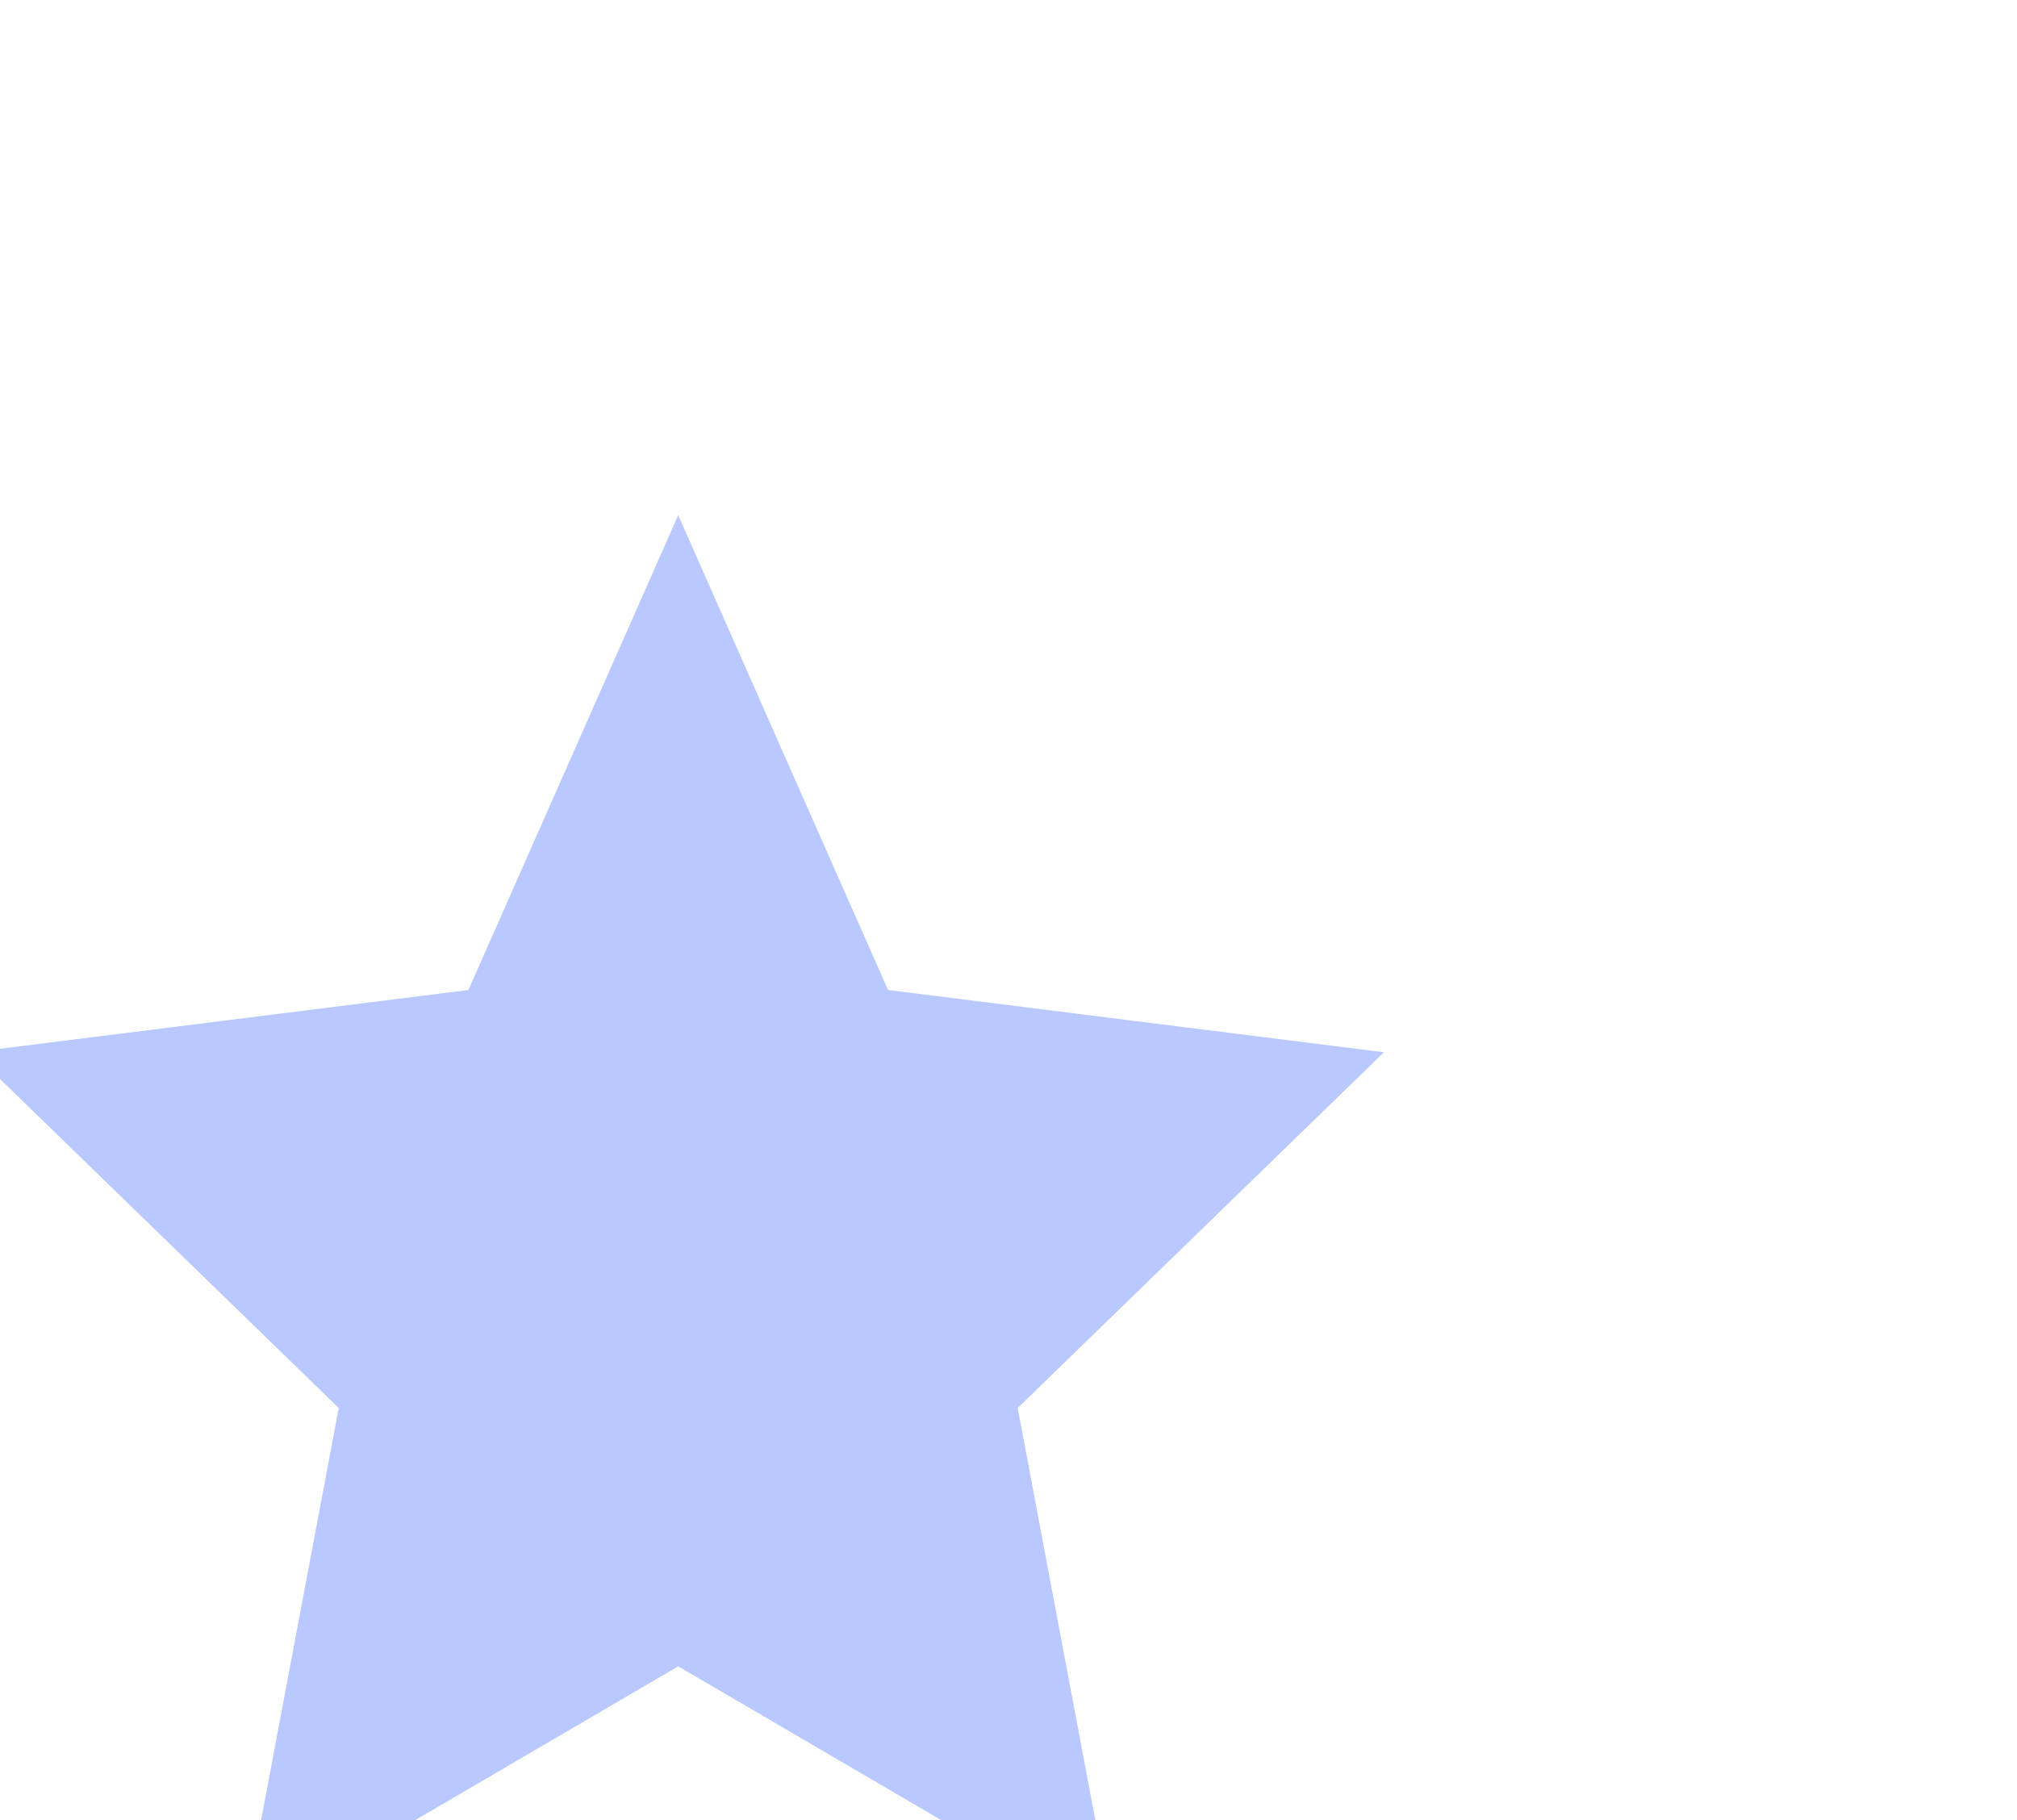 <svg width="2400" height="2166" viewBox="0 0 2400 2166" fill="none" xmlns="http://www.w3.org/2000/svg">
<g filter="url(#filter0_dddd_4466_5983)">
<path d="M1199 32L1448.65 597.048L2038.78 671.159L1602.94 1094.49L1718.01 1705.34L1199 1401.93L679.986 1705.34L795.064 1094.49L359.217 671.159L949.354 597.048L1199 32Z" fill="#B9C9FF"/>
</g>
<defs>
<filter id="filter0_dddd_4466_5983" x="0.217" y="0" width="2080.57" height="2165.34" filterUnits="userSpaceOnUse" color-interpolation-filters="sRGB">
<feFlood flood-opacity="0" result="BackgroundImageFix"/>
<feColorMatrix in="SourceAlpha" type="matrix" values="0 0 0 0 0 0 0 0 0 0 0 0 0 0 0 0 0 0 127 0" result="hardAlpha"/>
<feOffset dx="-13" dy="19"/>
<feGaussianBlur stdDeviation="25.5"/>
<feColorMatrix type="matrix" values="0 0 0 0 0 0 0 0 0 0 0 0 0 0 0 0 0 0 0.1 0"/>
<feBlend mode="normal" in2="BackgroundImageFix" result="effect1_dropShadow_4466_5983"/>
<feColorMatrix in="SourceAlpha" type="matrix" values="0 0 0 0 0 0 0 0 0 0 0 0 0 0 0 0 0 0 127 0" result="hardAlpha"/>
<feOffset dx="-52" dy="78"/>
<feGaussianBlur stdDeviation="47"/>
<feColorMatrix type="matrix" values="0 0 0 0 0 0 0 0 0 0 0 0 0 0 0 0 0 0 0.09 0"/>
<feBlend mode="normal" in2="effect1_dropShadow_4466_5983" result="effect2_dropShadow_4466_5983"/>
<feColorMatrix in="SourceAlpha" type="matrix" values="0 0 0 0 0 0 0 0 0 0 0 0 0 0 0 0 0 0 127 0" result="hardAlpha"/>
<feOffset dx="-118" dy="174"/>
<feGaussianBlur stdDeviation="63"/>
<feColorMatrix type="matrix" values="0 0 0 0 0 0 0 0 0 0 0 0 0 0 0 0 0 0 0.05 0"/>
<feBlend mode="normal" in2="effect2_dropShadow_4466_5983" result="effect3_dropShadow_4466_5983"/>
<feColorMatrix in="SourceAlpha" type="matrix" values="0 0 0 0 0 0 0 0 0 0 0 0 0 0 0 0 0 0 127 0" result="hardAlpha"/>
<feOffset dx="-209" dy="310"/>
<feGaussianBlur stdDeviation="75"/>
<feColorMatrix type="matrix" values="0 0 0 0 0 0 0 0 0 0 0 0 0 0 0 0 0 0 0.01 0"/>
<feBlend mode="normal" in2="effect3_dropShadow_4466_5983" result="effect4_dropShadow_4466_5983"/>
<feBlend mode="normal" in="SourceGraphic" in2="effect4_dropShadow_4466_5983" result="shape"/>
</filter>
</defs>
</svg>
